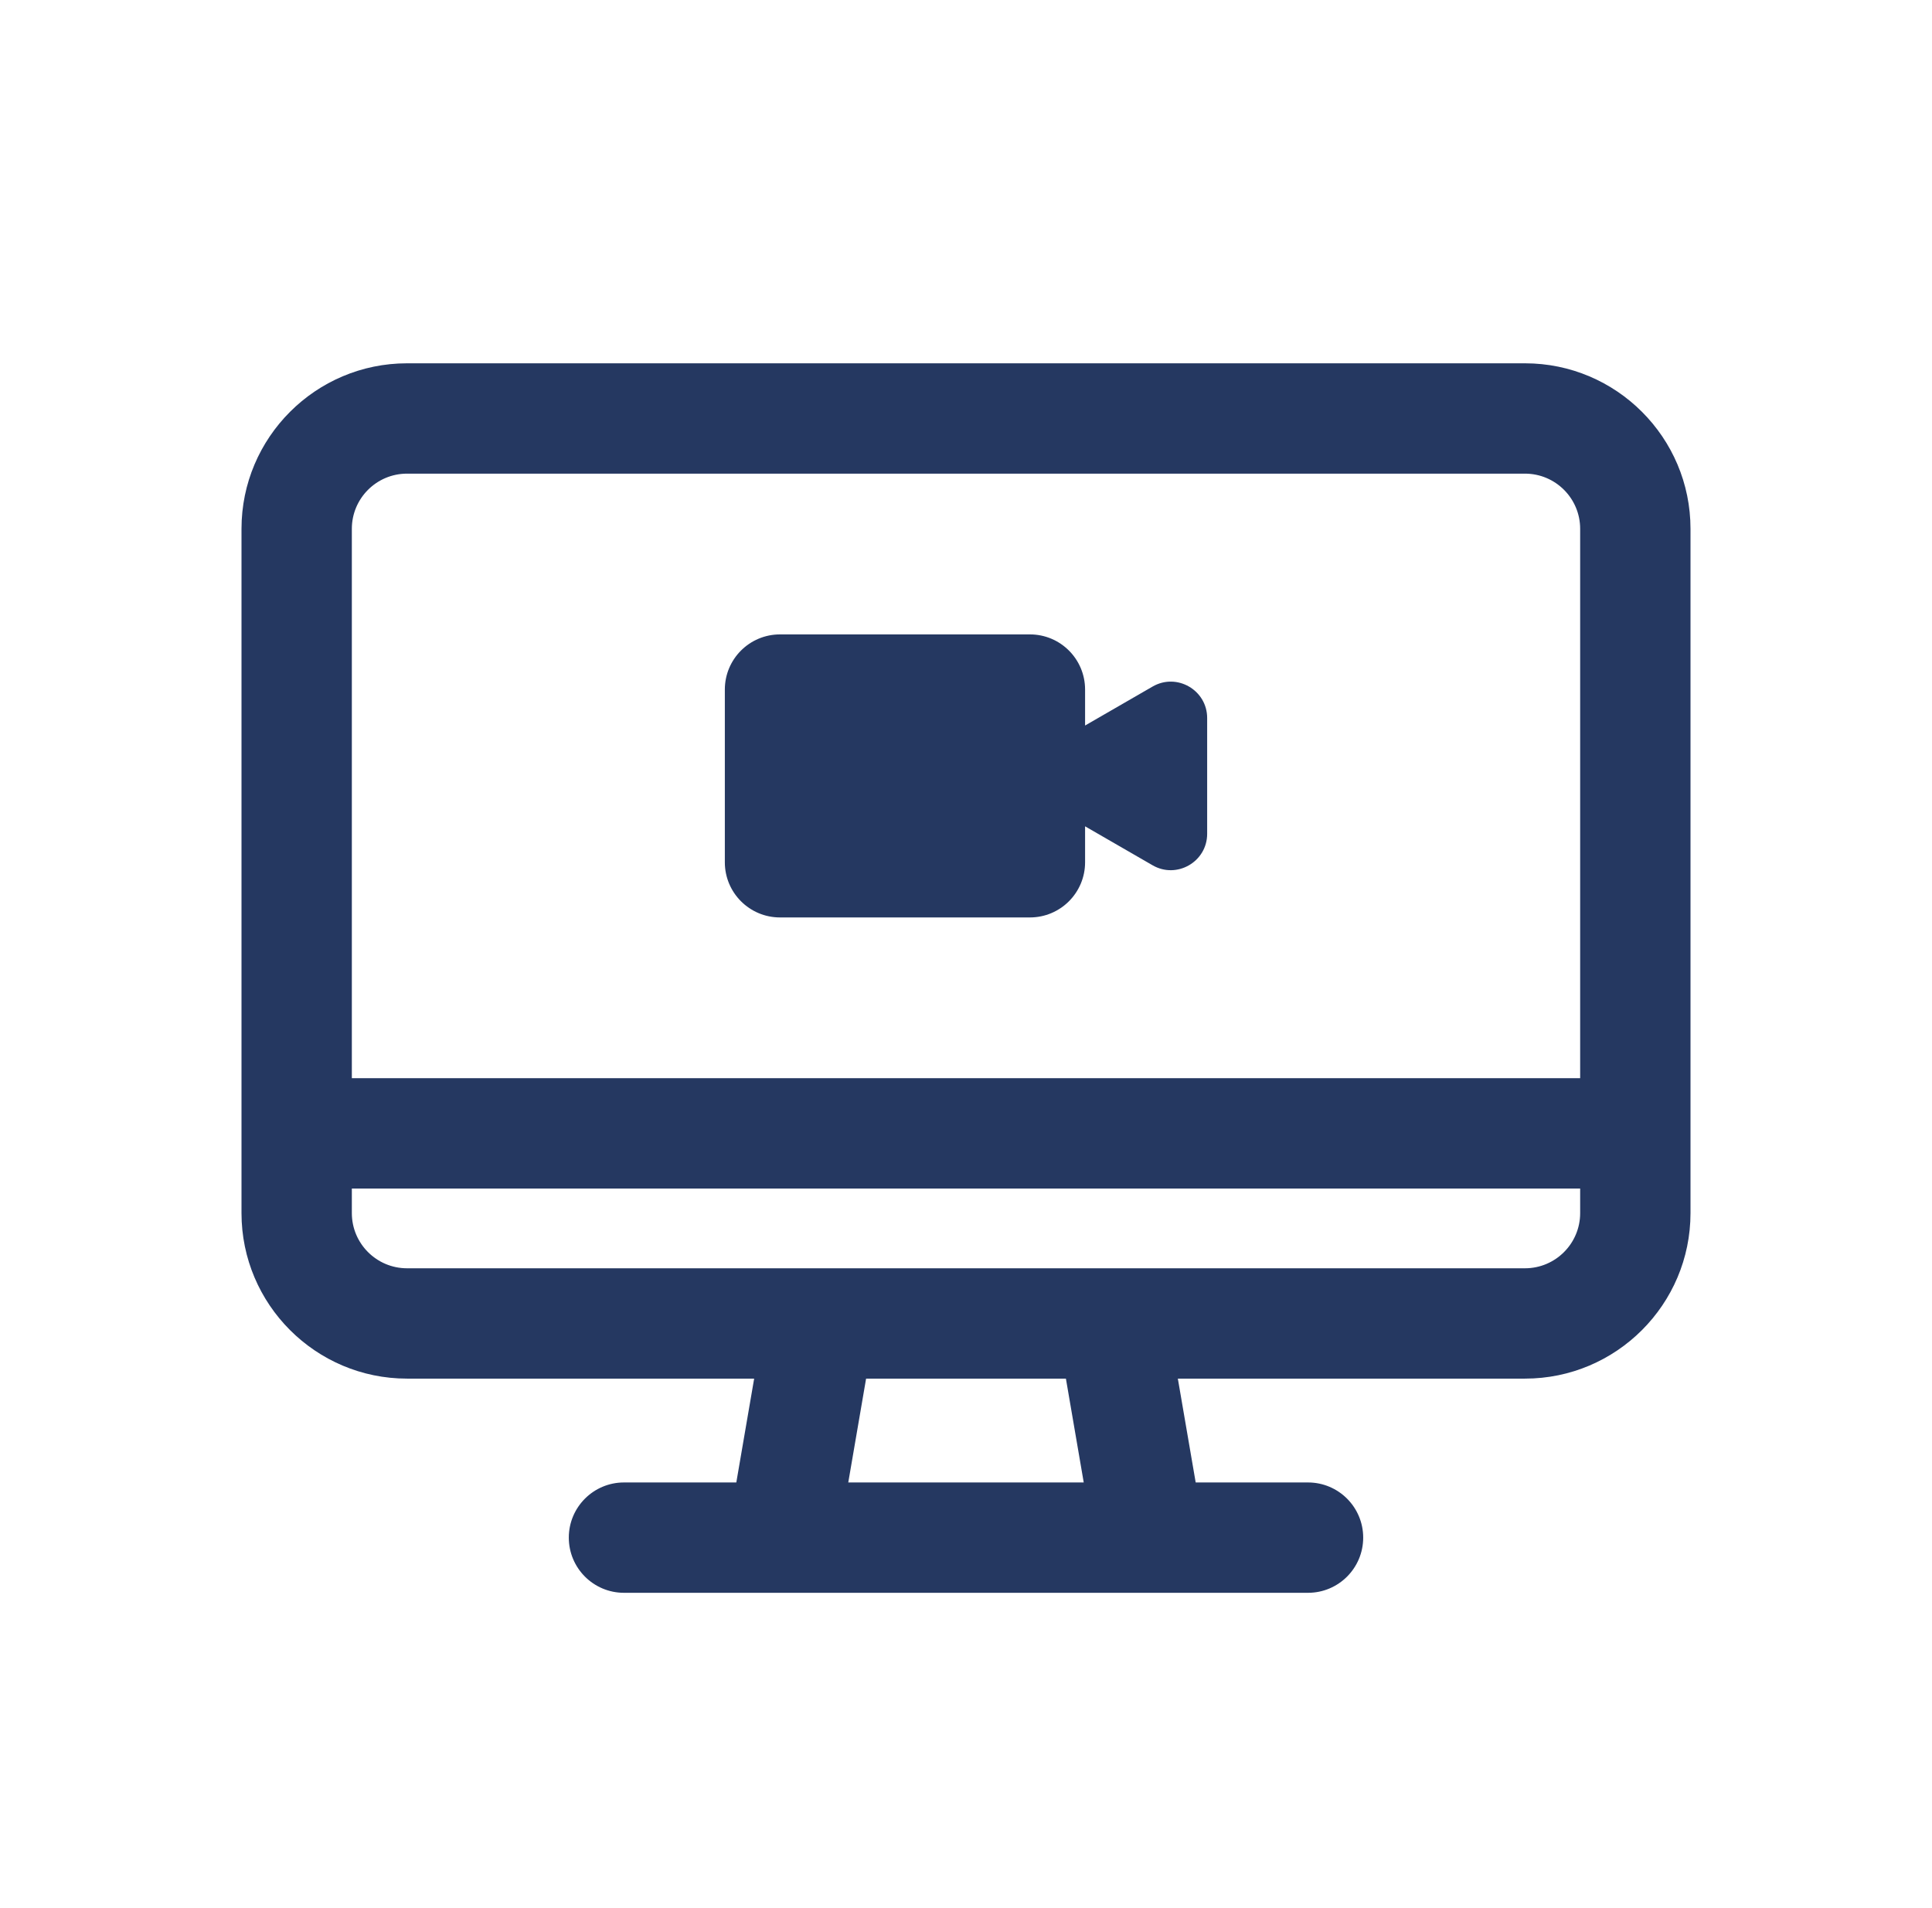 <svg width="80" height="79" viewBox="0 0 80 79" fill="none" xmlns="http://www.w3.org/2000/svg">
<path d="M63.147 15.044H16.853C13.074 15.044 10 18.118 10 21.897C10 22.913 10 48.881 10 50.234C10 54.012 13.074 57.087 16.853 57.087H31.228L30.489 61.387H25.837C24.576 61.387 23.553 62.41 23.553 63.671C23.553 64.933 24.576 65.956 25.837 65.956C27.176 65.956 52.777 65.956 54.163 65.956C55.424 65.956 56.447 64.933 56.447 63.671C56.447 62.41 55.424 61.387 54.163 61.387H49.511L48.772 57.087H63.147C66.926 57.087 70 54.012 70 50.234C70 48.856 70 22.865 70 21.897C70 18.118 66.926 15.044 63.147 15.044ZM35.125 61.387L35.863 57.087H44.137L44.875 61.387H35.125ZM65.431 50.234C65.431 51.493 64.407 52.518 63.147 52.518C62.033 52.518 17.93 52.518 16.853 52.518C15.593 52.518 14.569 51.493 14.569 50.234V49.215H65.431V50.234ZM65.431 44.646H14.569V21.897C14.569 20.637 15.593 19.613 16.853 19.613H63.147C64.407 19.613 65.431 20.637 65.431 21.897V44.646Z" fill="#253861"/>
<path d="M47.727 28.429L44.931 30.043V28.554C44.931 27.292 43.909 26.27 42.647 26.27H32.298C31.036 26.27 30.014 27.292 30.014 28.554V35.706C30.014 36.967 31.036 37.99 32.298 37.99H42.647C43.909 37.99 44.931 36.967 44.931 35.706V34.217L47.727 35.831C48.729 36.409 49.986 35.685 49.986 34.526V29.733C49.986 28.576 48.731 27.849 47.727 28.429Z" fill="#253861"/>
</svg>
